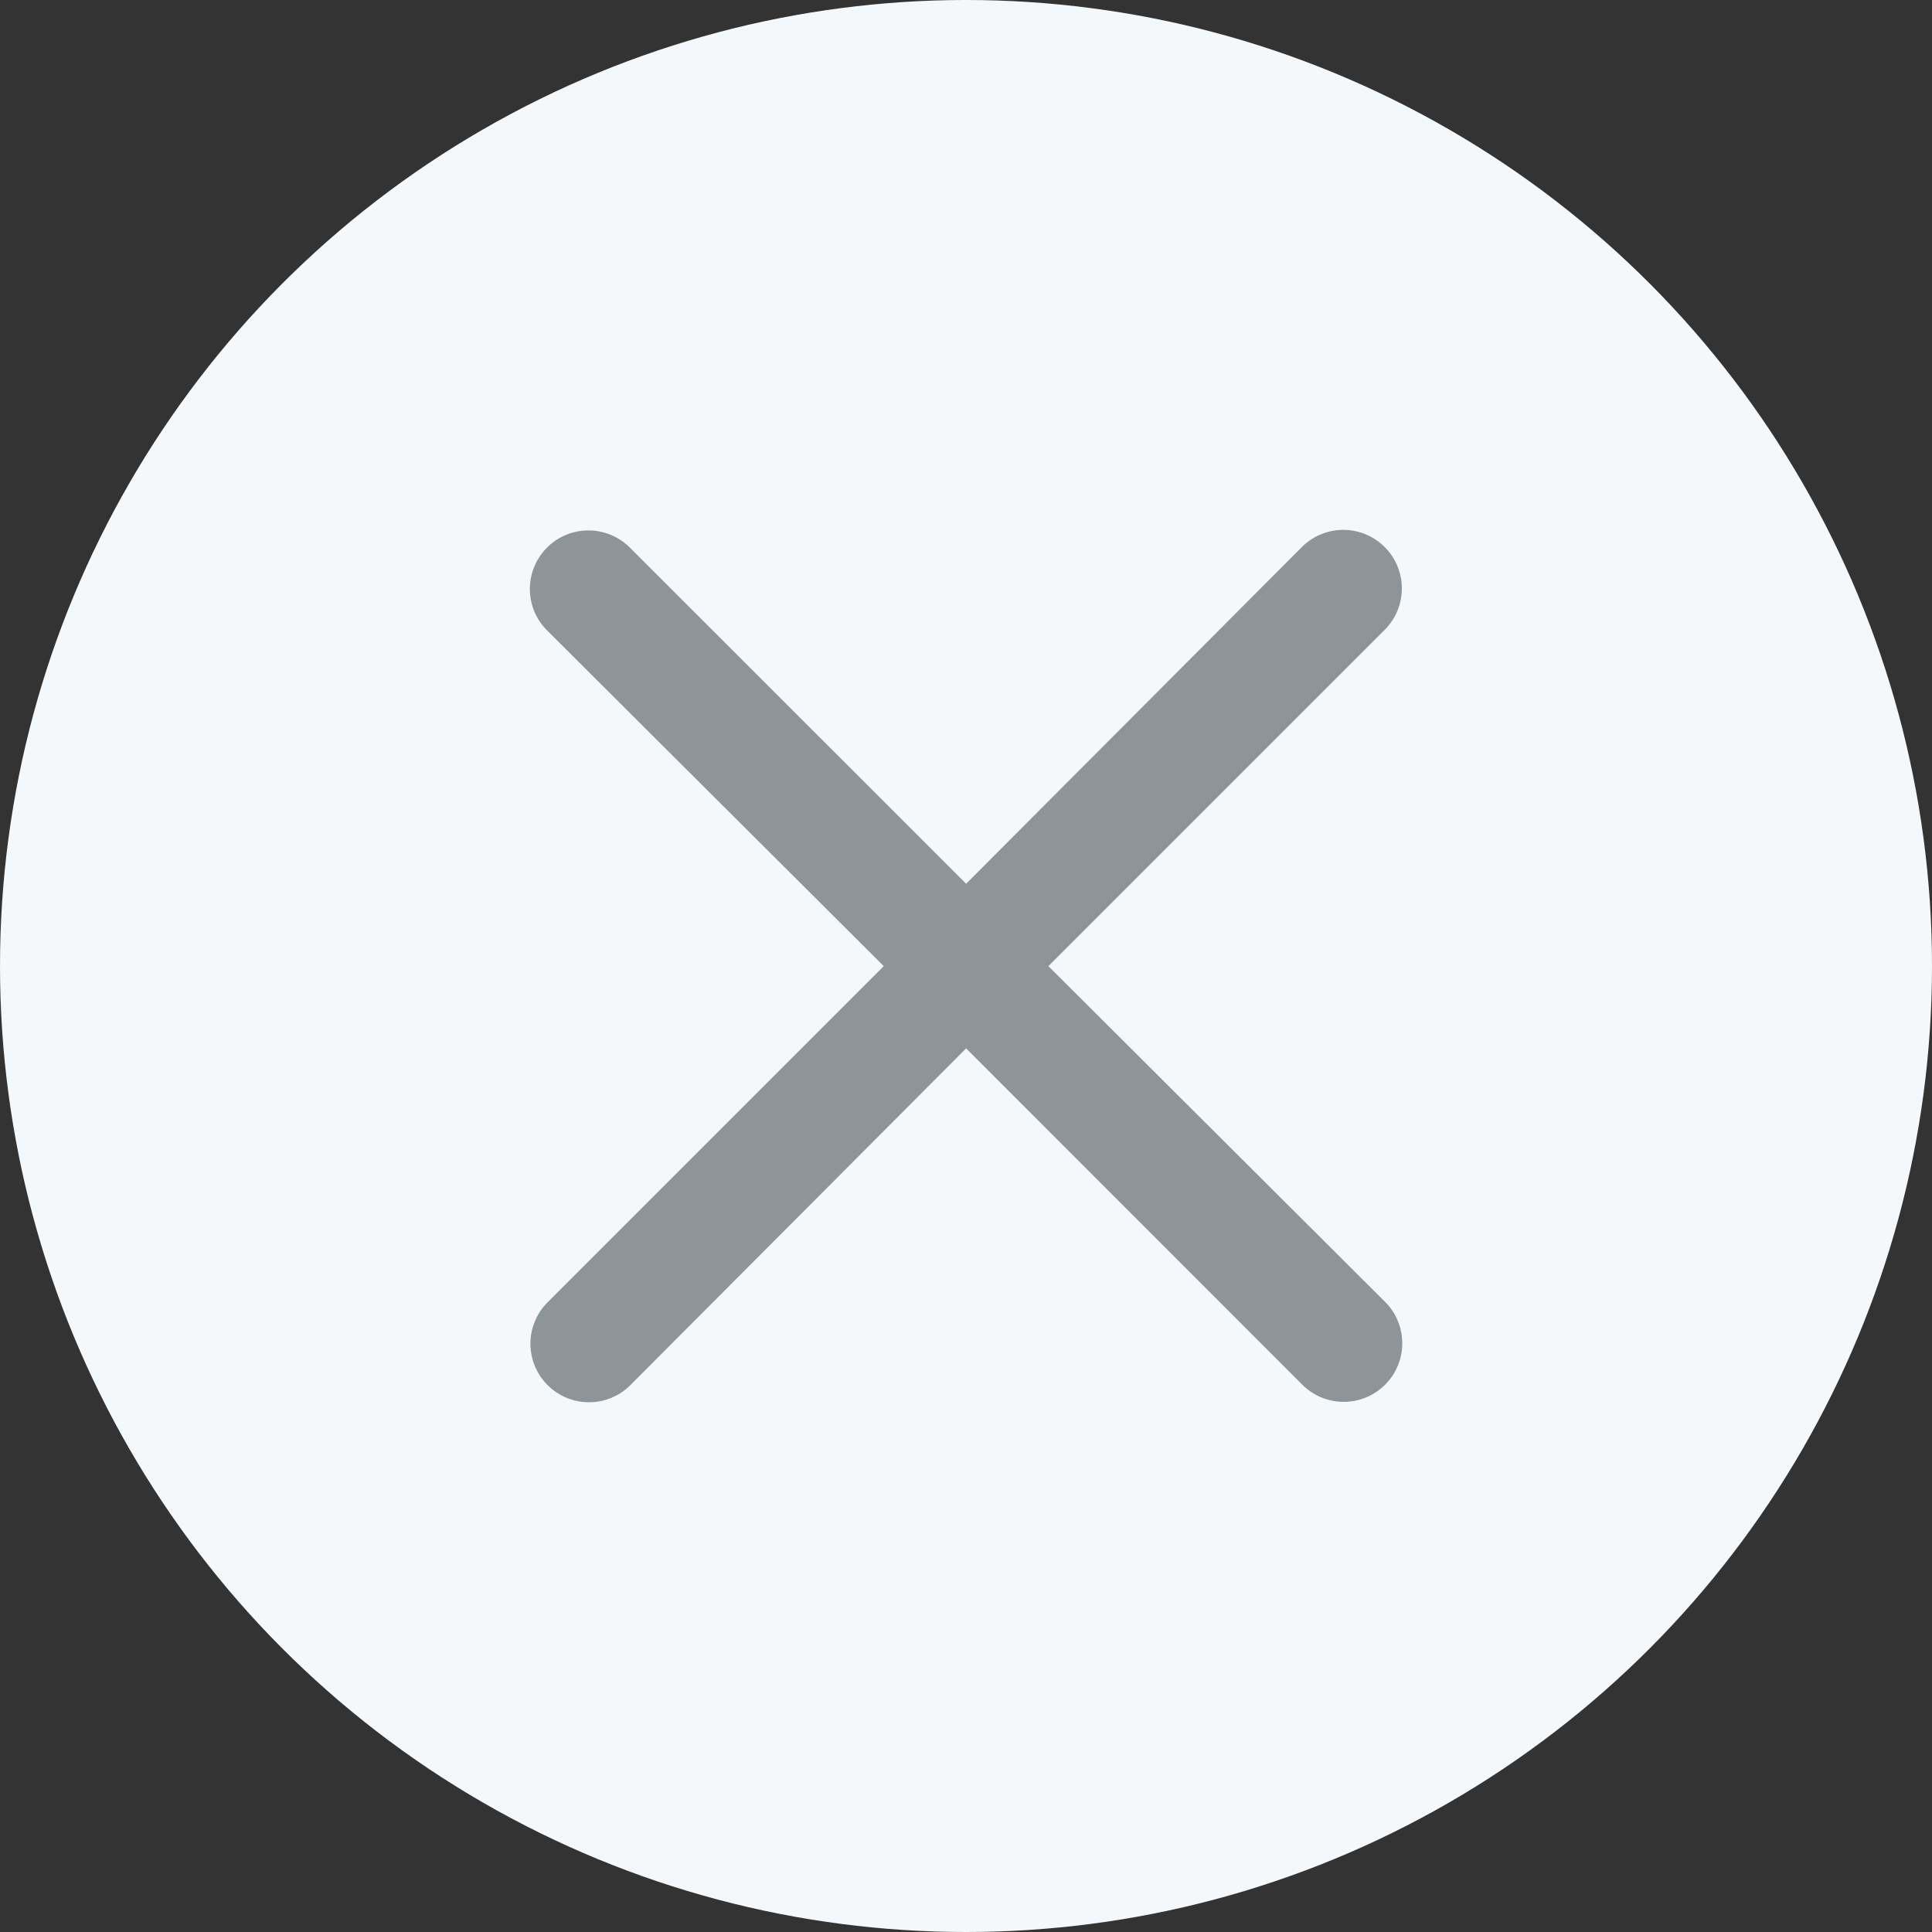 <svg xmlns="http://www.w3.org/2000/svg" width="14" height="14" viewBox="0 0 14 14">
    <rect x="0" y="0" width="14" height="14" fill="#333333" stroke="none"/>
    <g transform="translate(-332 -386)">
        <circle cx="7" cy="7" r="7" fill="#f5f8fa" transform="translate(332 386)"/>
        <g>
            <g>
                <g>
                    <path fill="#8d949a" d="M.72.124a.422.422 0 1 0-.6.6l2.44 2.433L.124 5.593a.422.422 0 0 0 .6.6l2.433-2.44L5.593 6.19a.422.422 0 0 0 .6-.6l-2.44-2.433L6.19.72a.422.422 0 0 0-.6-.6L3.157 2.56z" transform="translate(-1444.945 -432.627) translate(1780.789 822.471) translate(0) translate(0 0)"/>
                </g>
            </g>
        </g>
    </g>
</svg>
